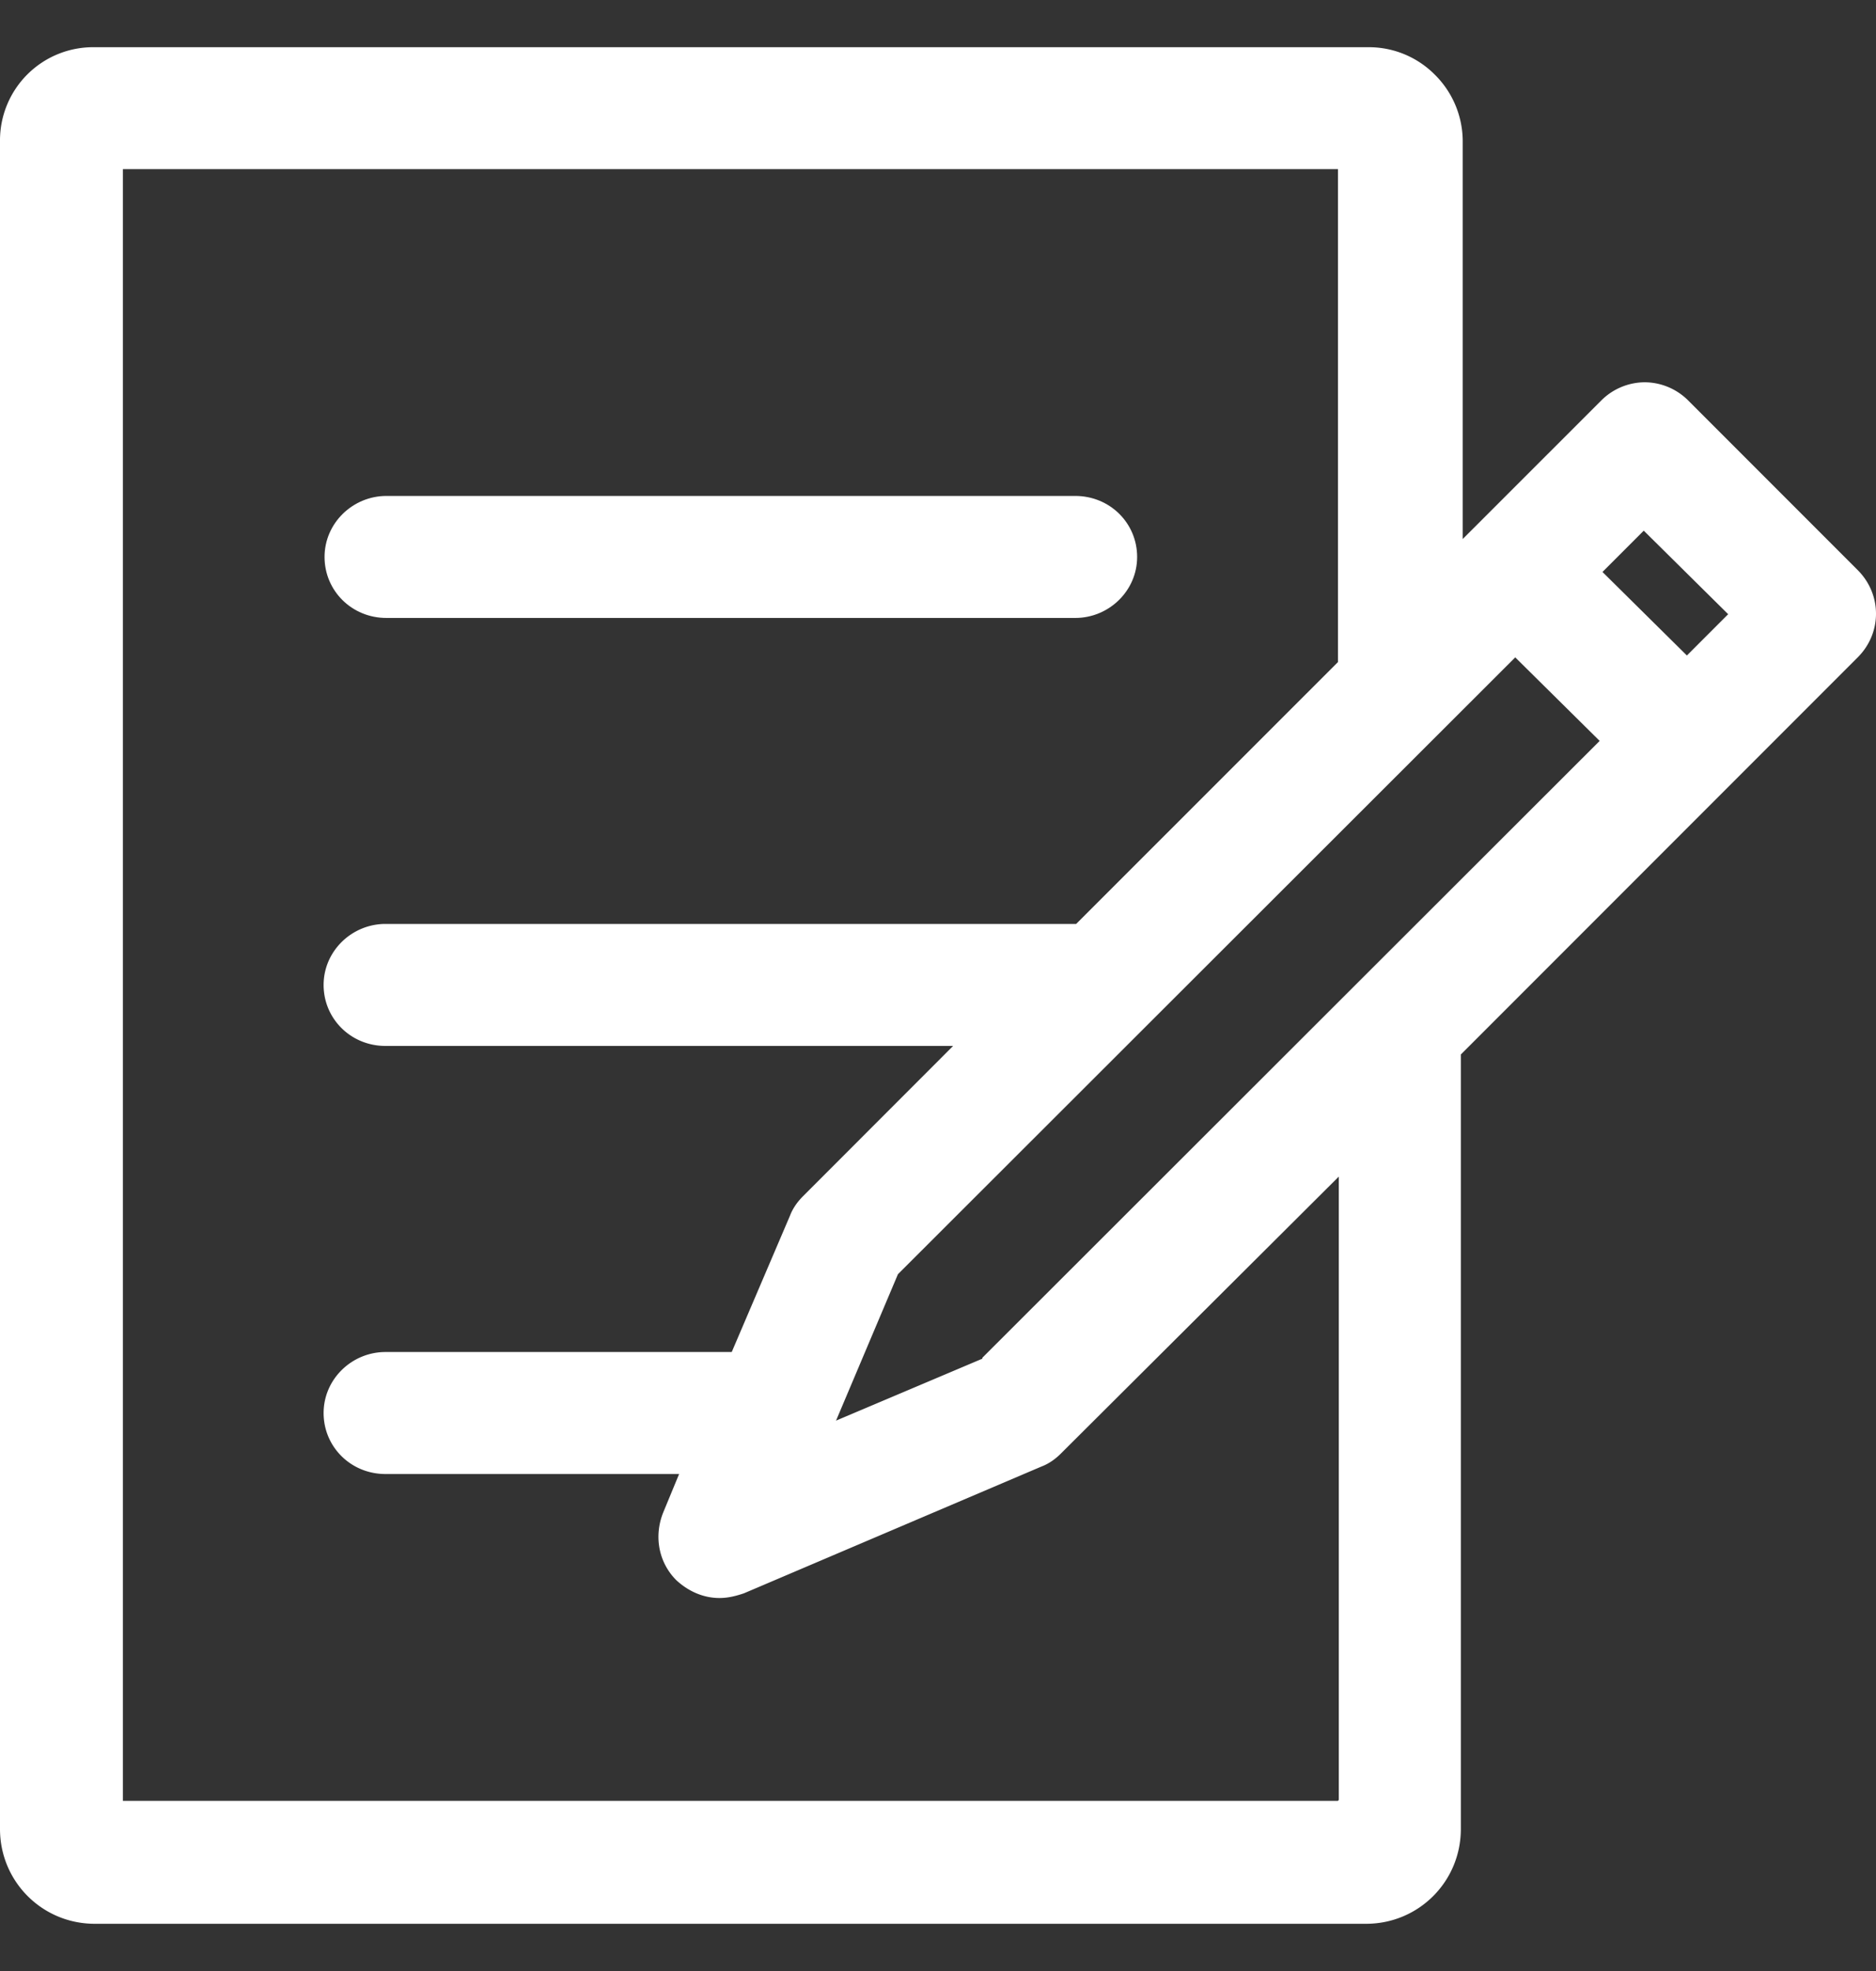 <svg fill="none" height="21" viewBox="0 0 20 21" width="20" xmlns="http://www.w3.org/2000/svg"><rect x="0" y="0" width="20" height="21" fill="#333333" stroke="none"/><g fill="#fff"><path d="M4.121 6.584h7.342c.36 0 .66-.29.66-.65s-.29-.65-.66-.65H4.12c-.36 0-.66.29-.66.65s.29.65.66.65z"/><path d="M19.815 6.084l-1.82-1.82a.66.66 0 00-.46-.191.66.66 0 00-.46.19l-1.481 1.48v-4.24a1 1 0 00-.3-.71.99.99 0 00-.71-.29H1.01a.993.993 0 00-1.01 1v17.984c0 .56.45 1.01 1.01 1.01h13.554c.56 0 1.01-.45 1.01-1.01v-8.252l4.231-4.231c.26-.26.26-.67 0-.93zm-5.551 13.103H1.31V1.802h12.954v5.252l-2.791 2.79H4.11c-.36 0-.66.29-.66.65s.29.65.66.65h6.051l-1.6 1.601c-.06.06-.11.13-.14.21l-.62 1.45H4.11c-.36 0-.66.29-.66.65 0 .36.29.65.66.65h3.13l-.17.411c-.1.25-.05.53.14.72.13.12.29.19.46.19.09 0 .171-.02.261-.05l3.17-1.35c.08-.03.15-.08.21-.14l2.962-2.95v6.64zm-3.791-4.711l-1.56.66.66-1.56 6.581-6.572.9.89-6.581 6.572zm7.511-7.492l-.9-.89.44-.44.9.89z"/></g></svg>